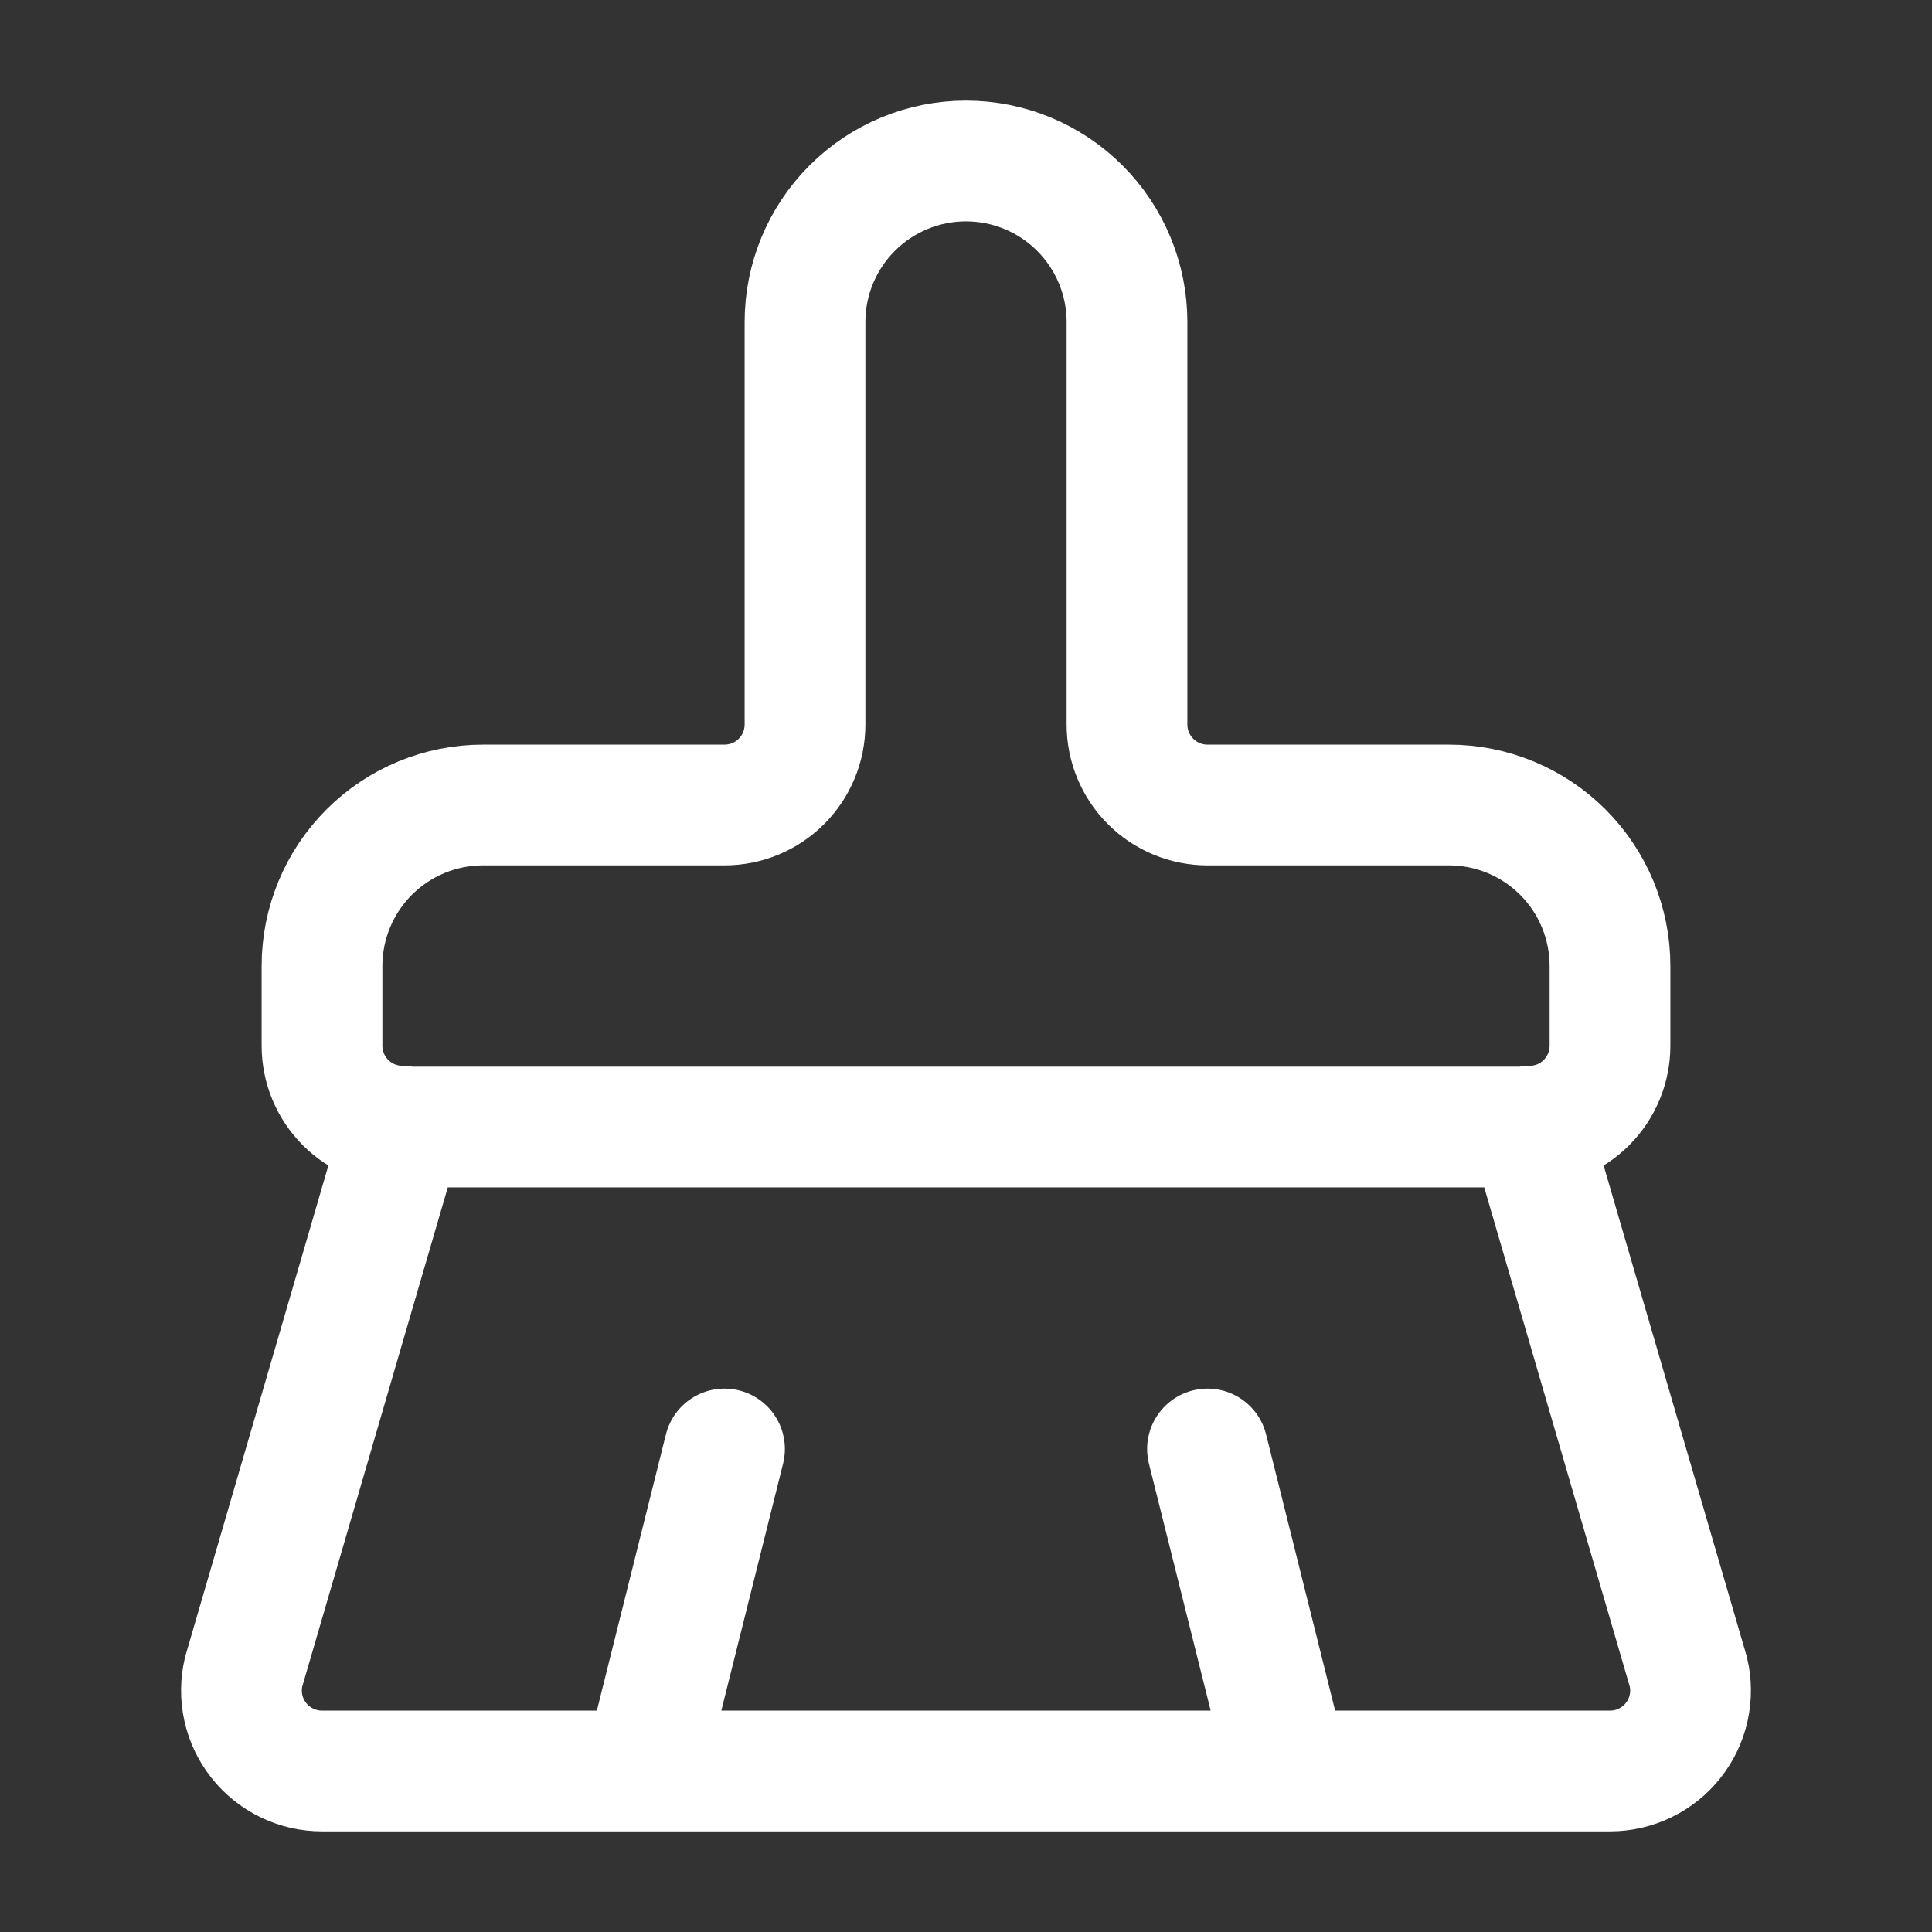 <svg width="64" height="64" viewBox="0 0 64 64" fill="none" xmlns="http://www.w3.org/2000/svg">
<rect x="0" y="0" width="64" height="64" fill="#333333" stroke="none"/>
<path d="M42.667 58.667L40 48M50.667 37.307C51.374 37.307 52.052 37.026 52.552 36.526C53.052 36.026 53.333 35.347 53.333 34.64V32C53.333 30.586 52.771 29.229 51.771 28.229C50.771 27.229 49.414 26.667 48 26.667H40C39.293 26.667 38.614 26.386 38.114 25.886C37.614 25.386 37.333 24.707 37.333 24V10.667C37.333 9.252 36.771 7.896 35.771 6.896C34.771 5.895 33.414 5.333 32 5.333C30.585 5.333 29.229 5.895 28.229 6.896C27.229 7.896 26.667 9.252 26.667 10.667V24C26.667 24.707 26.386 25.386 25.886 25.886C25.386 26.386 24.707 26.667 24 26.667H16C14.585 26.667 13.229 27.229 12.229 28.229C11.229 29.229 10.667 30.586 10.667 32V34.64C10.667 35.347 10.948 36.026 11.448 36.526C11.948 37.026 12.626 37.307 13.333 37.307M21.333 58.667L24 48M13.333 37.334H50.667L55.928 55.379C56.022 55.771 56.026 56.179 55.939 56.573C55.853 56.967 55.678 57.336 55.428 57.652C55.178 57.969 54.86 58.224 54.497 58.4C54.134 58.576 53.736 58.667 53.333 58.667H10.667C10.264 58.667 9.866 58.576 9.503 58.4C9.14 58.224 8.822 57.969 8.572 57.652C8.322 57.336 8.147 56.967 8.061 56.573C7.974 56.179 7.978 55.771 8.072 55.379L13.333 37.334Z" stroke="white" stroke-width="4" stroke-linecap="round" stroke-linejoin="round"/>
</svg>
